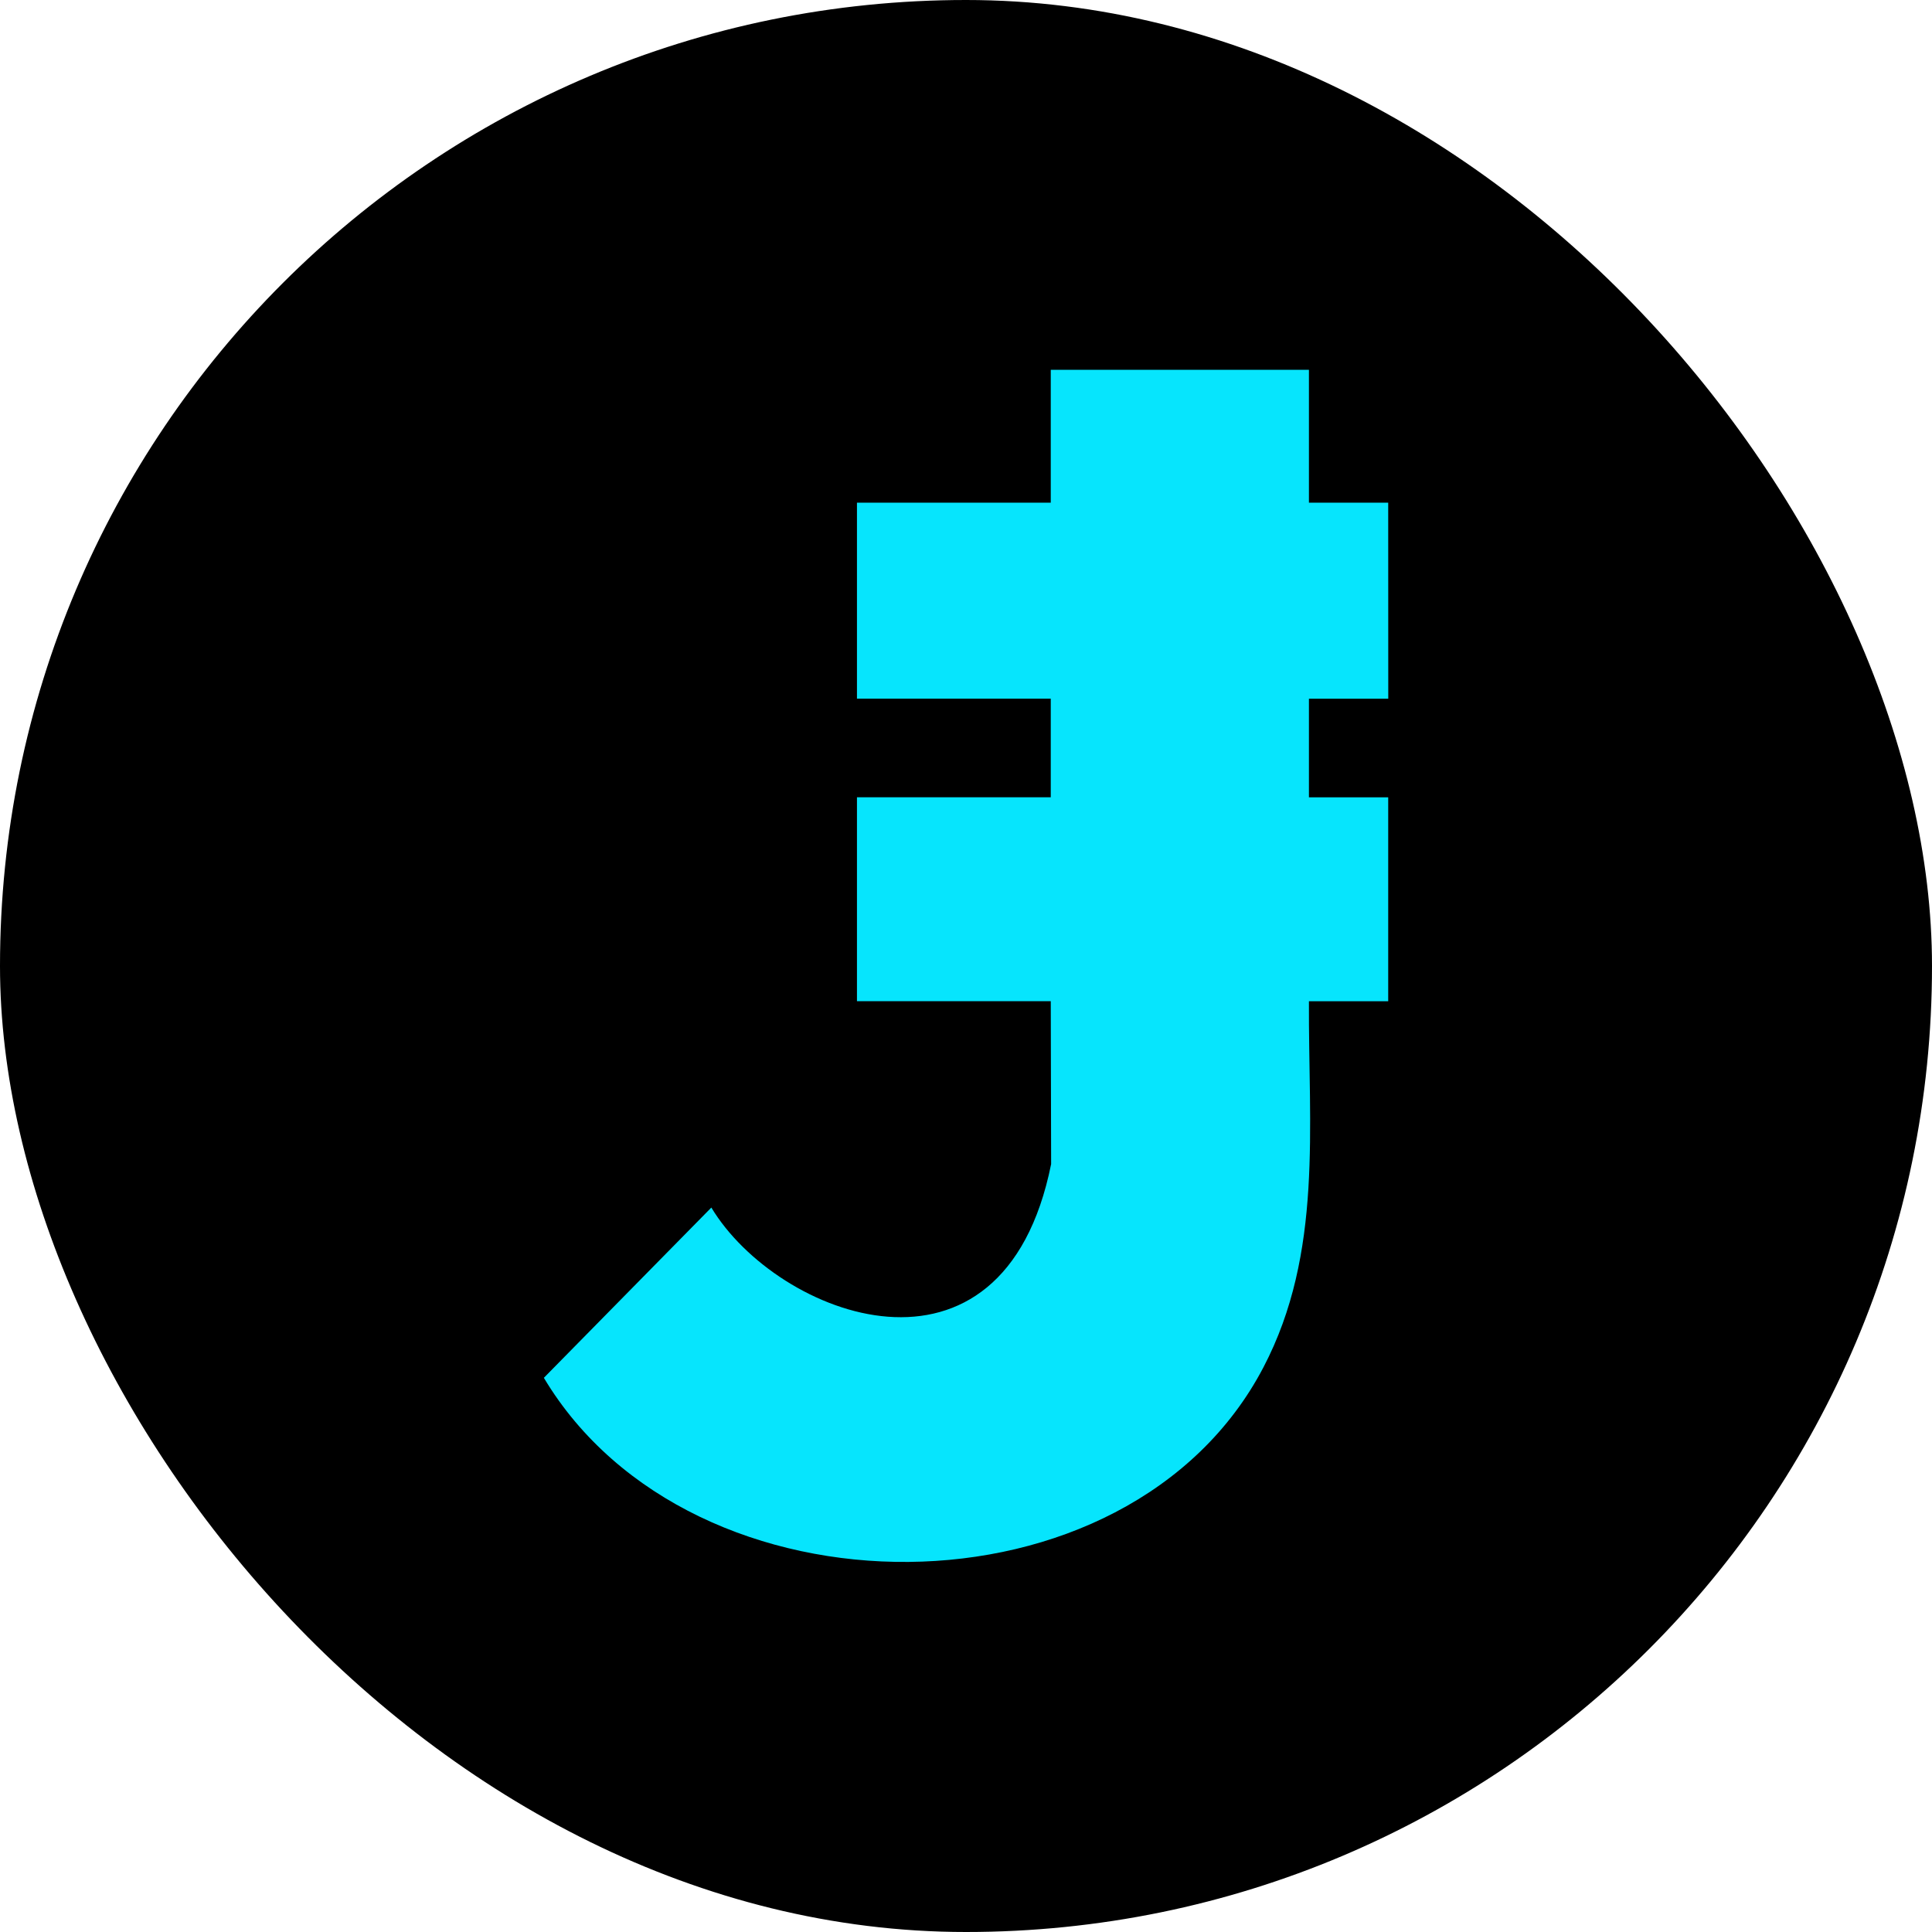 <svg width="32" height="32" viewBox="0 0 32 32" fill="none" xmlns="http://www.w3.org/2000/svg">
<g clip-path="url(#clip0_4237_5)">
<rect width="32" height="32" rx="16" fill="black"/>
<path d="M21.68 8.326H22.993L22.994 11.573H21.68V13.206H22.993V16.584H21.68C21.669 18.662 21.918 20.752 20.927 22.646C18.695 26.916 11.457 26.916 9.008 22.821L11.782 20.001C12.872 21.812 16.612 23.251 17.41 19.281L17.404 16.583H14.194V13.205H17.404V11.572H14.194V8.326H17.404V6.125H21.68V8.326H21.68Z" fill="#06E5FD"/>
</g>
<defs>
<clipPath id="clip0_4237_5">
<rect width="32" height="32" rx="16" fill="white"/>
</clipPath>
</defs>
</svg>
